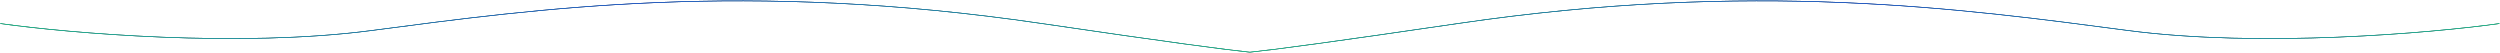 <svg width="4151" height="88" viewBox="0 0 4151 88" fill="none" xmlns="http://www.w3.org/2000/svg">
<path d="M0.574 39.134C114.577 55.029 397.502 79.582 617.18 50.644C891.776 14.471 1238.72 -33.215 1730.36 39.134C1938.72 69.796 2036.61 82.738 2075.26 86.663" stroke="black"/>
<path d="M0.574 39.134C114.577 55.029 397.502 79.582 617.18 50.644C891.776 14.471 1238.72 -33.215 1730.36 39.134C1938.72 69.796 2036.61 82.738 2075.26 86.663" stroke="url(#paint0_linear_51_7)"/>
<path d="M4149.95 39.134C4035.95 55.029 3753.02 79.582 3533.34 50.644C3258.75 14.471 2911.8 -33.215 2420.16 39.134C2211.8 69.796 2113.92 82.738 2075.26 86.663" stroke="black"/>
<path d="M4149.95 39.134C4035.95 55.029 3753.02 79.582 3533.34 50.644C3258.75 14.471 2911.8 -33.215 2420.16 39.134C2211.8 69.796 2113.92 82.738 2075.26 86.663" stroke="url(#paint1_linear_51_7)"/>
<defs>
<linearGradient id="paint0_linear_51_7" x1="0.574" y1="44.744" x2="2096.5" y2="44.744" gradientUnits="userSpaceOnUse">
<stop stop-color="#00E49E"/>
<stop offset="0.505" stop-color="#0157FF"/>
<stop offset="1" stop-color="#00E49E"/>
</linearGradient>
<linearGradient id="paint1_linear_51_7" x1="4149.95" y1="44.744" x2="2054.03" y2="44.744" gradientUnits="userSpaceOnUse">
<stop stop-color="#00E49E"/>
<stop offset="0.505" stop-color="#0157FF"/>
<stop offset="1" stop-color="#00E49E"/>
</linearGradient>
</defs>
</svg>
